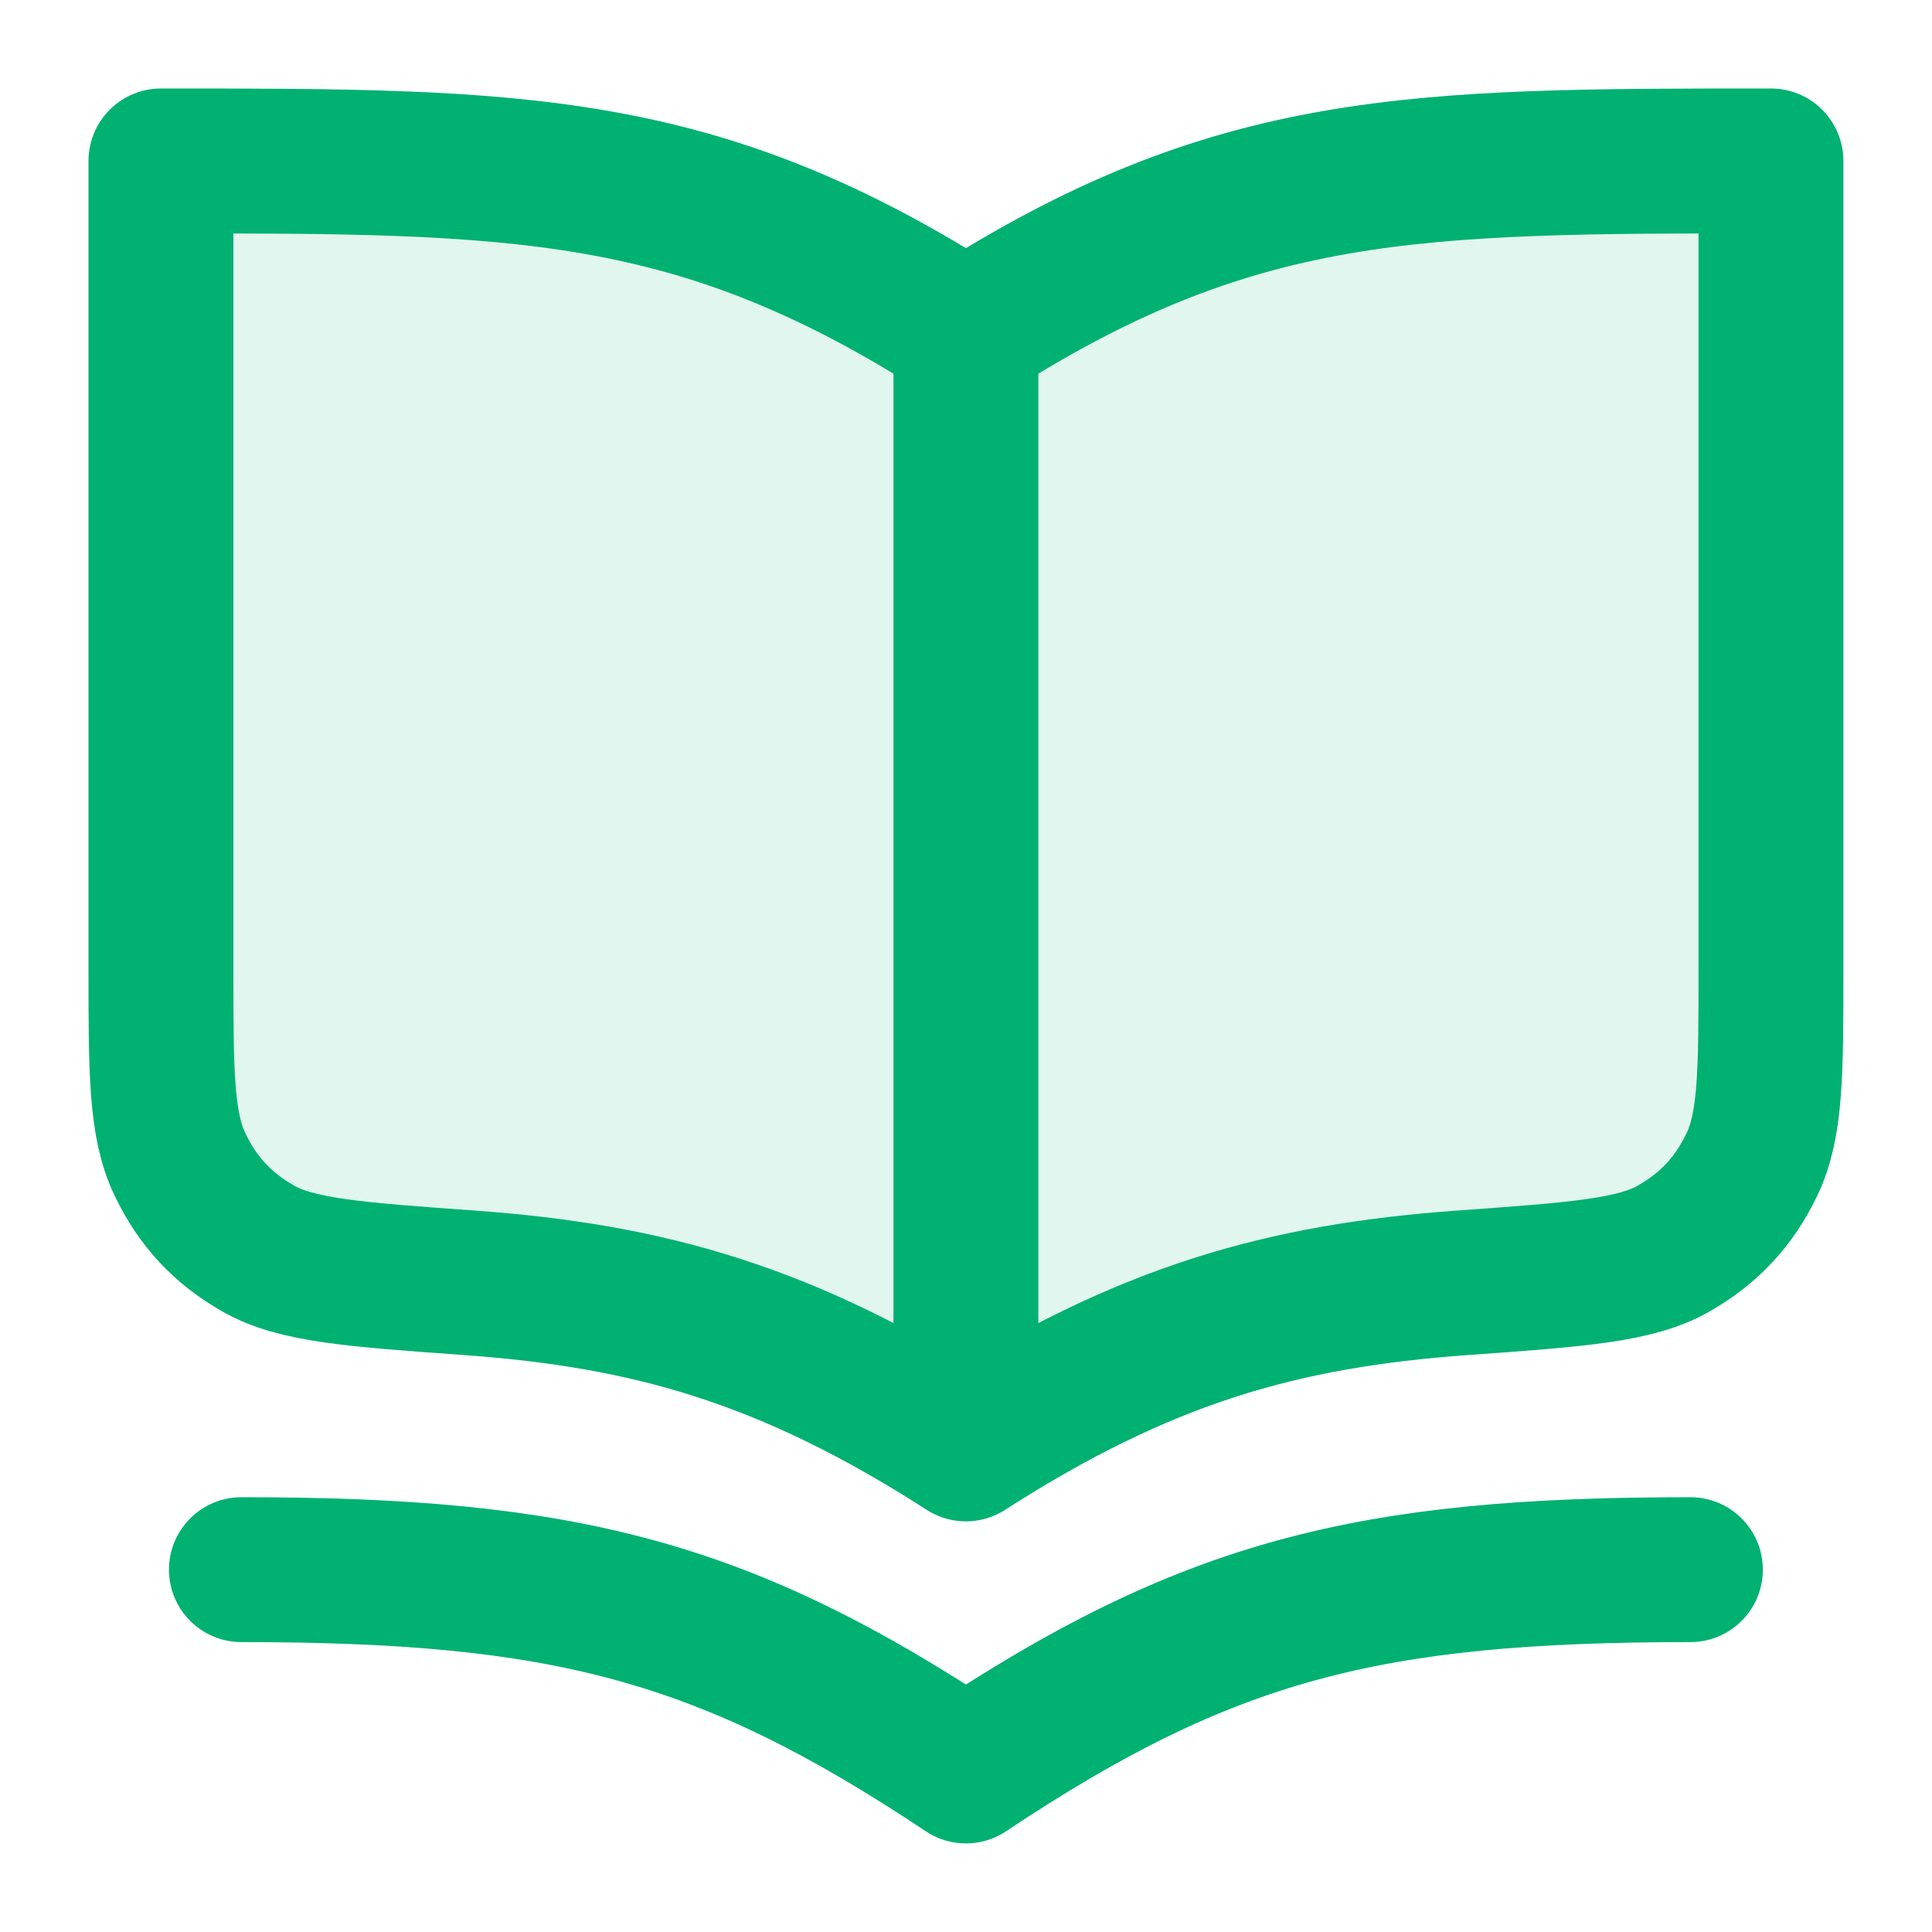 <svg width="20" height="20" viewBox="0 0 20 20" fill="none" xmlns="http://www.w3.org/2000/svg">
<path opacity="0.12" d="M18.333 1.666V10.014C18.333 11.102 18.333 11.646 18.134 12.058C17.95 12.439 17.695 12.713 17.329 12.923C16.933 13.151 16.333 13.194 15.133 13.28C13.286 13.414 11.848 13.811 9.999 14.999C8.151 13.811 6.712 13.414 4.865 13.28C3.666 13.194 3.066 13.151 2.67 12.923C2.303 12.713 2.048 12.439 1.865 12.058C1.666 11.646 1.666 11.102 1.666 10.014V1.666C5.37 1.666 7.222 1.666 9.999 3.452C12.777 1.666 14.629 1.666 18.333 1.666Z" fill="#00B172"/>
<path d="M9.999 14.999C11.848 13.811 13.286 13.414 15.133 13.28C16.333 13.194 16.933 13.151 17.329 12.923C17.695 12.713 17.95 12.439 18.134 12.058C18.333 11.646 18.333 11.102 18.333 10.014V1.666C14.629 1.666 12.777 1.666 9.999 3.452M9.999 14.999C8.151 13.811 6.712 13.414 4.865 13.28C3.666 13.194 3.066 13.151 2.67 12.923C2.303 12.713 2.048 12.439 1.865 12.058C1.666 11.646 1.666 11.102 1.666 10.014V1.666C5.37 1.666 7.222 1.666 9.999 3.452M9.999 14.999V3.452M17.499 16.249C14.166 16.249 12.499 16.666 9.999 18.333C7.499 16.666 5.833 16.249 2.499 16.249" stroke="#00B172" stroke-width="1.5" stroke-linecap="round" stroke-linejoin="round"/>
</svg>
